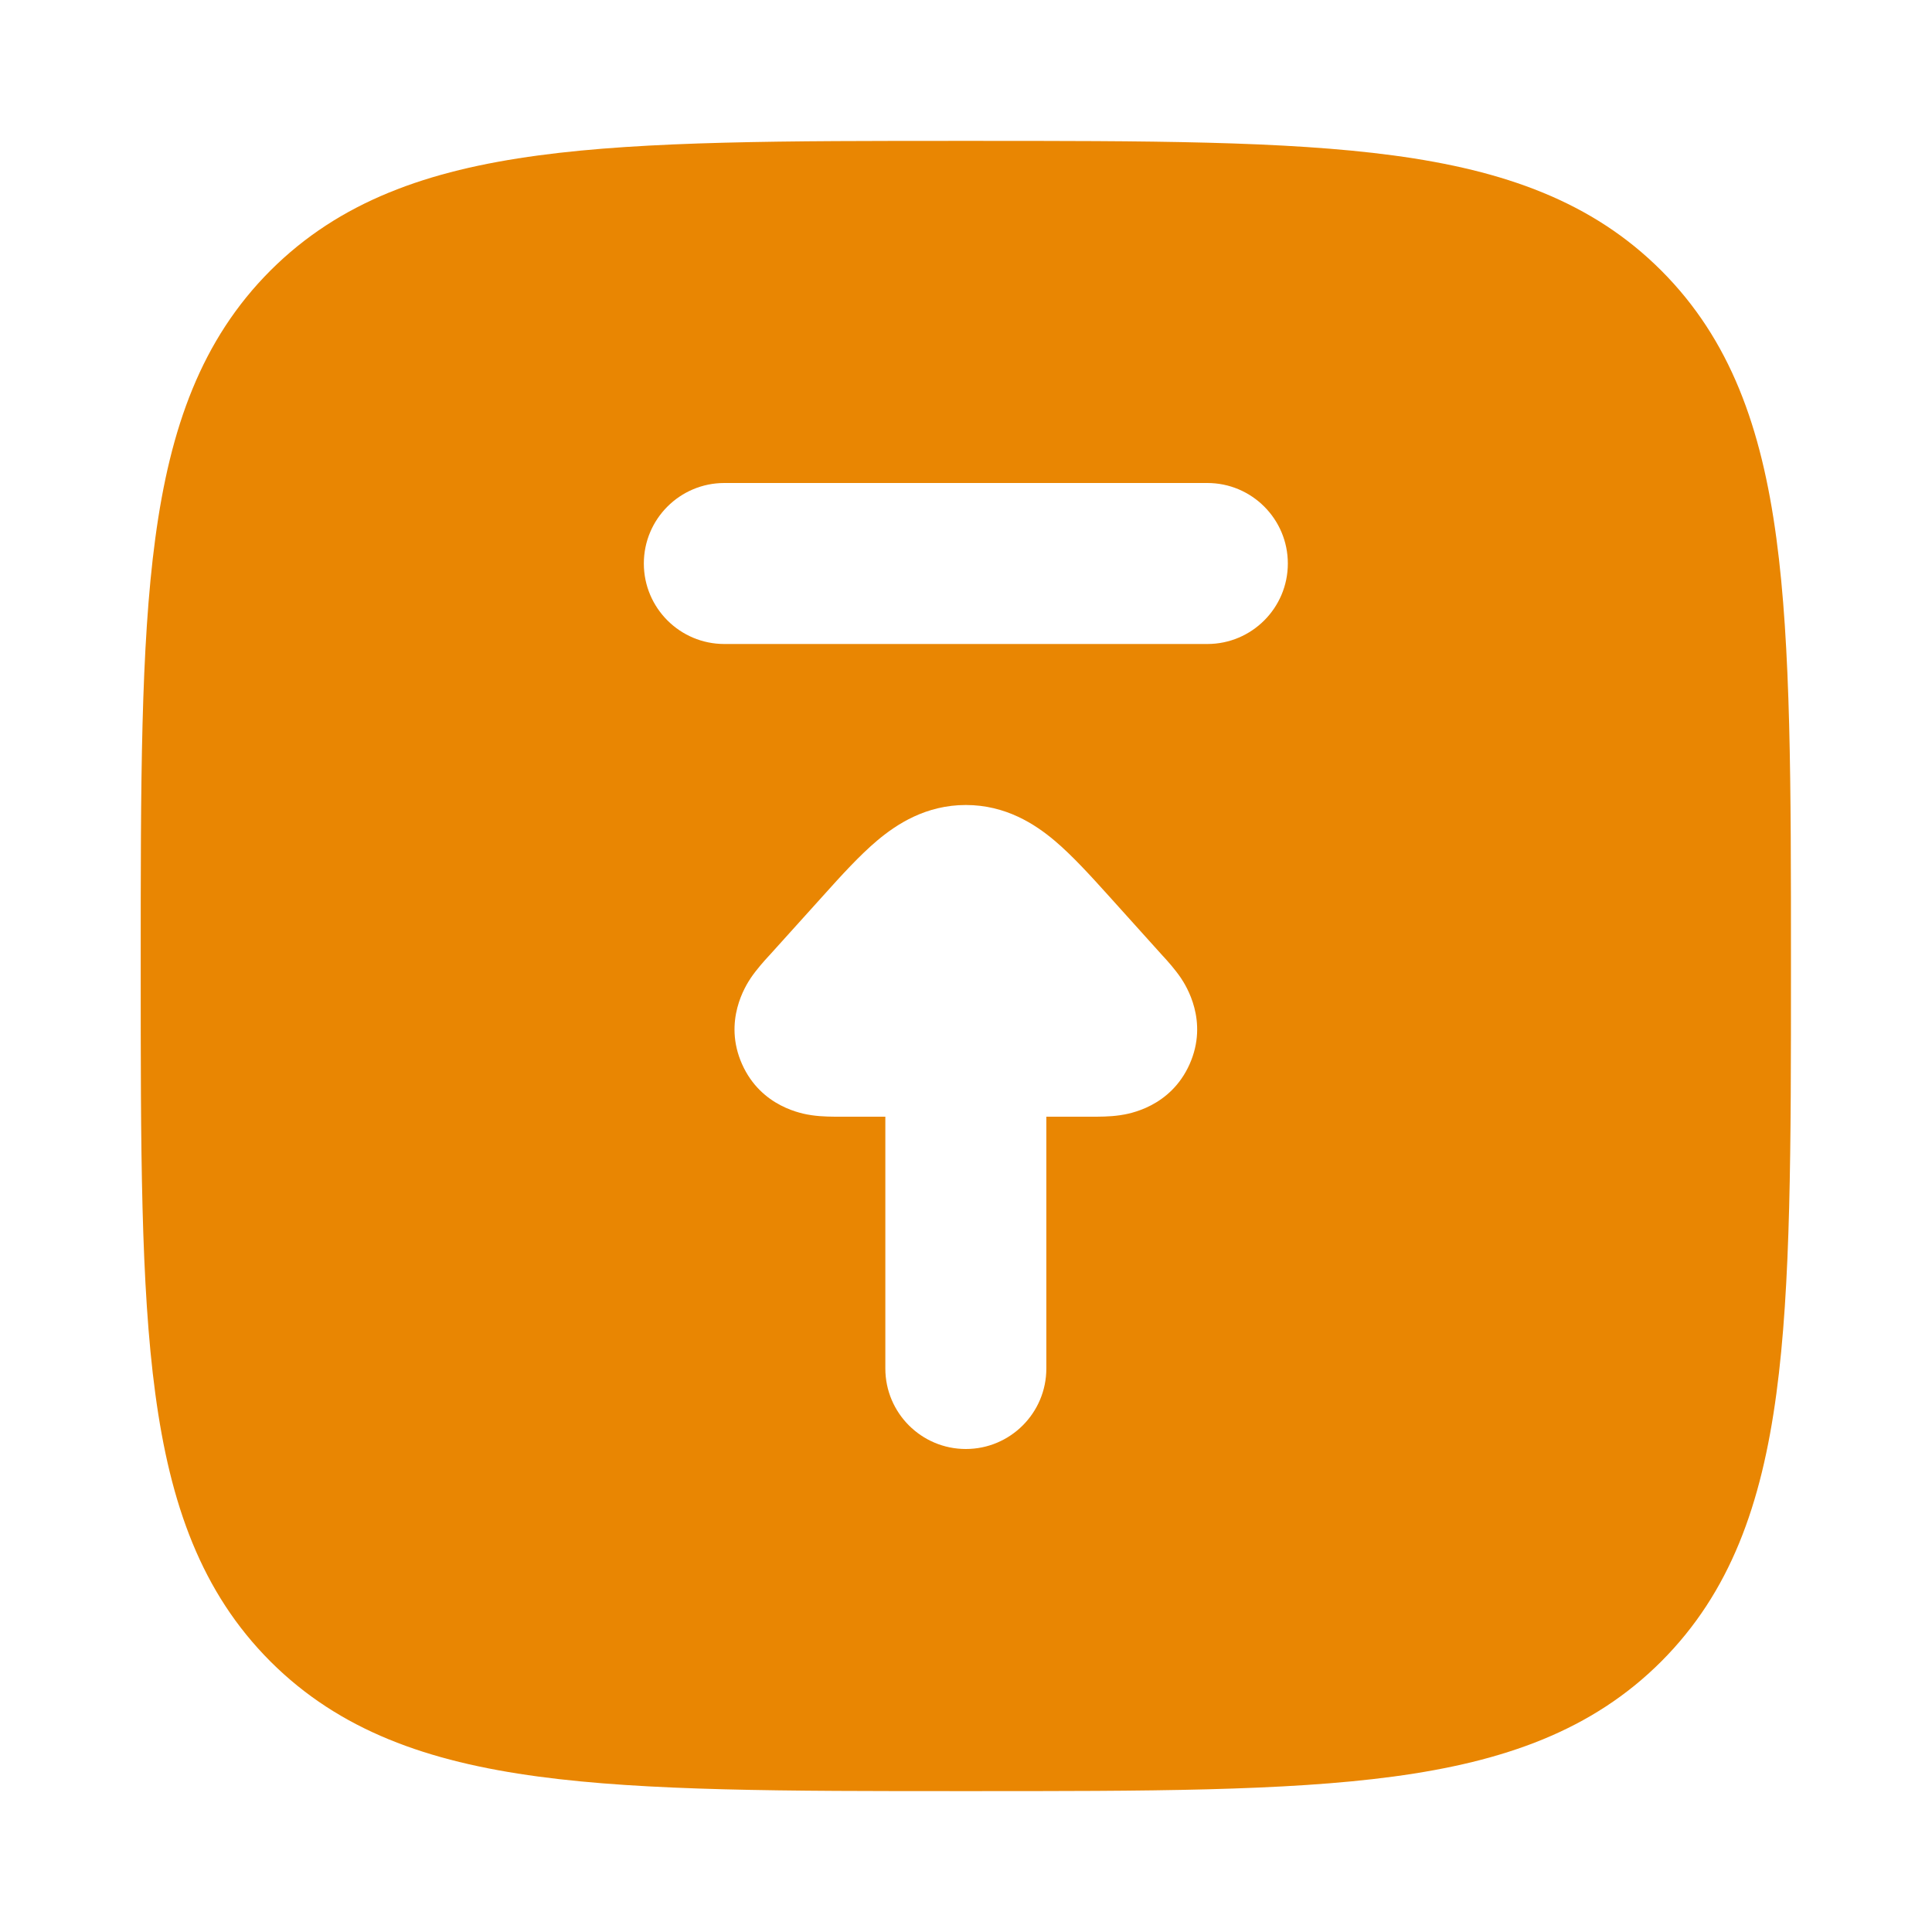 <svg width="24" height="24" viewBox="0 0 24 24" fill="none" xmlns="http://www.w3.org/2000/svg">
<path d="M12.056 1.75C14.246 1.75 15.966 1.75 17.31 1.931C18.686 2.116 19.779 2.503 20.637 3.361C21.495 4.22 21.882 5.312 22.067 6.688C22.248 8.032 22.248 9.752 22.248 11.942V12.058C22.248 14.248 22.248 15.968 22.067 17.311C21.882 18.688 21.495 19.78 20.637 20.639C19.779 21.497 18.686 21.884 17.31 22.069C15.966 22.25 14.246 22.25 12.056 22.25H11.94C9.75 22.25 8.03 22.25 6.687 22.069C5.31 21.884 4.218 21.497 3.359 20.639C2.501 19.78 2.114 18.688 1.929 17.311C1.748 15.968 1.748 14.248 1.748 12.058V11.942C1.748 9.752 1.748 8.032 1.929 6.688C2.114 5.312 2.501 4.22 3.359 3.361C4.218 2.503 5.31 2.116 6.687 1.931C8.03 1.75 9.75 1.75 11.94 1.75H12.056ZM11.998 10C11.503 10 11.139 10.237 10.894 10.444C10.677 10.627 10.448 10.879 10.229 11.123L9.558 11.867L9.544 11.882C9.495 11.935 9.399 12.042 9.327 12.148C9.263 12.244 8.98 12.684 9.218 13.219C9.456 13.753 9.971 13.838 10.085 13.854C10.212 13.873 10.357 13.872 10.429 13.872H10.998V17C10.998 17.552 11.446 18 11.998 18C12.55 18 12.998 17.552 12.998 17V13.872H13.567C13.64 13.872 13.784 13.873 13.911 13.854C14.026 13.838 14.54 13.753 14.778 13.219C15.016 12.684 14.733 12.244 14.669 12.148C14.597 12.042 14.501 11.935 14.452 11.882L14.438 11.867L13.768 11.123C13.548 10.879 13.319 10.627 13.102 10.444C12.857 10.237 12.493 10 11.998 10ZM8.998 6C8.446 6 7.998 6.448 7.998 7C7.998 7.552 8.446 8 8.998 8H14.998C15.55 8 15.998 7.552 15.998 7C15.998 6.448 15.55 6 14.998 6H8.998Z" fill="#E98602"/>
</svg>
